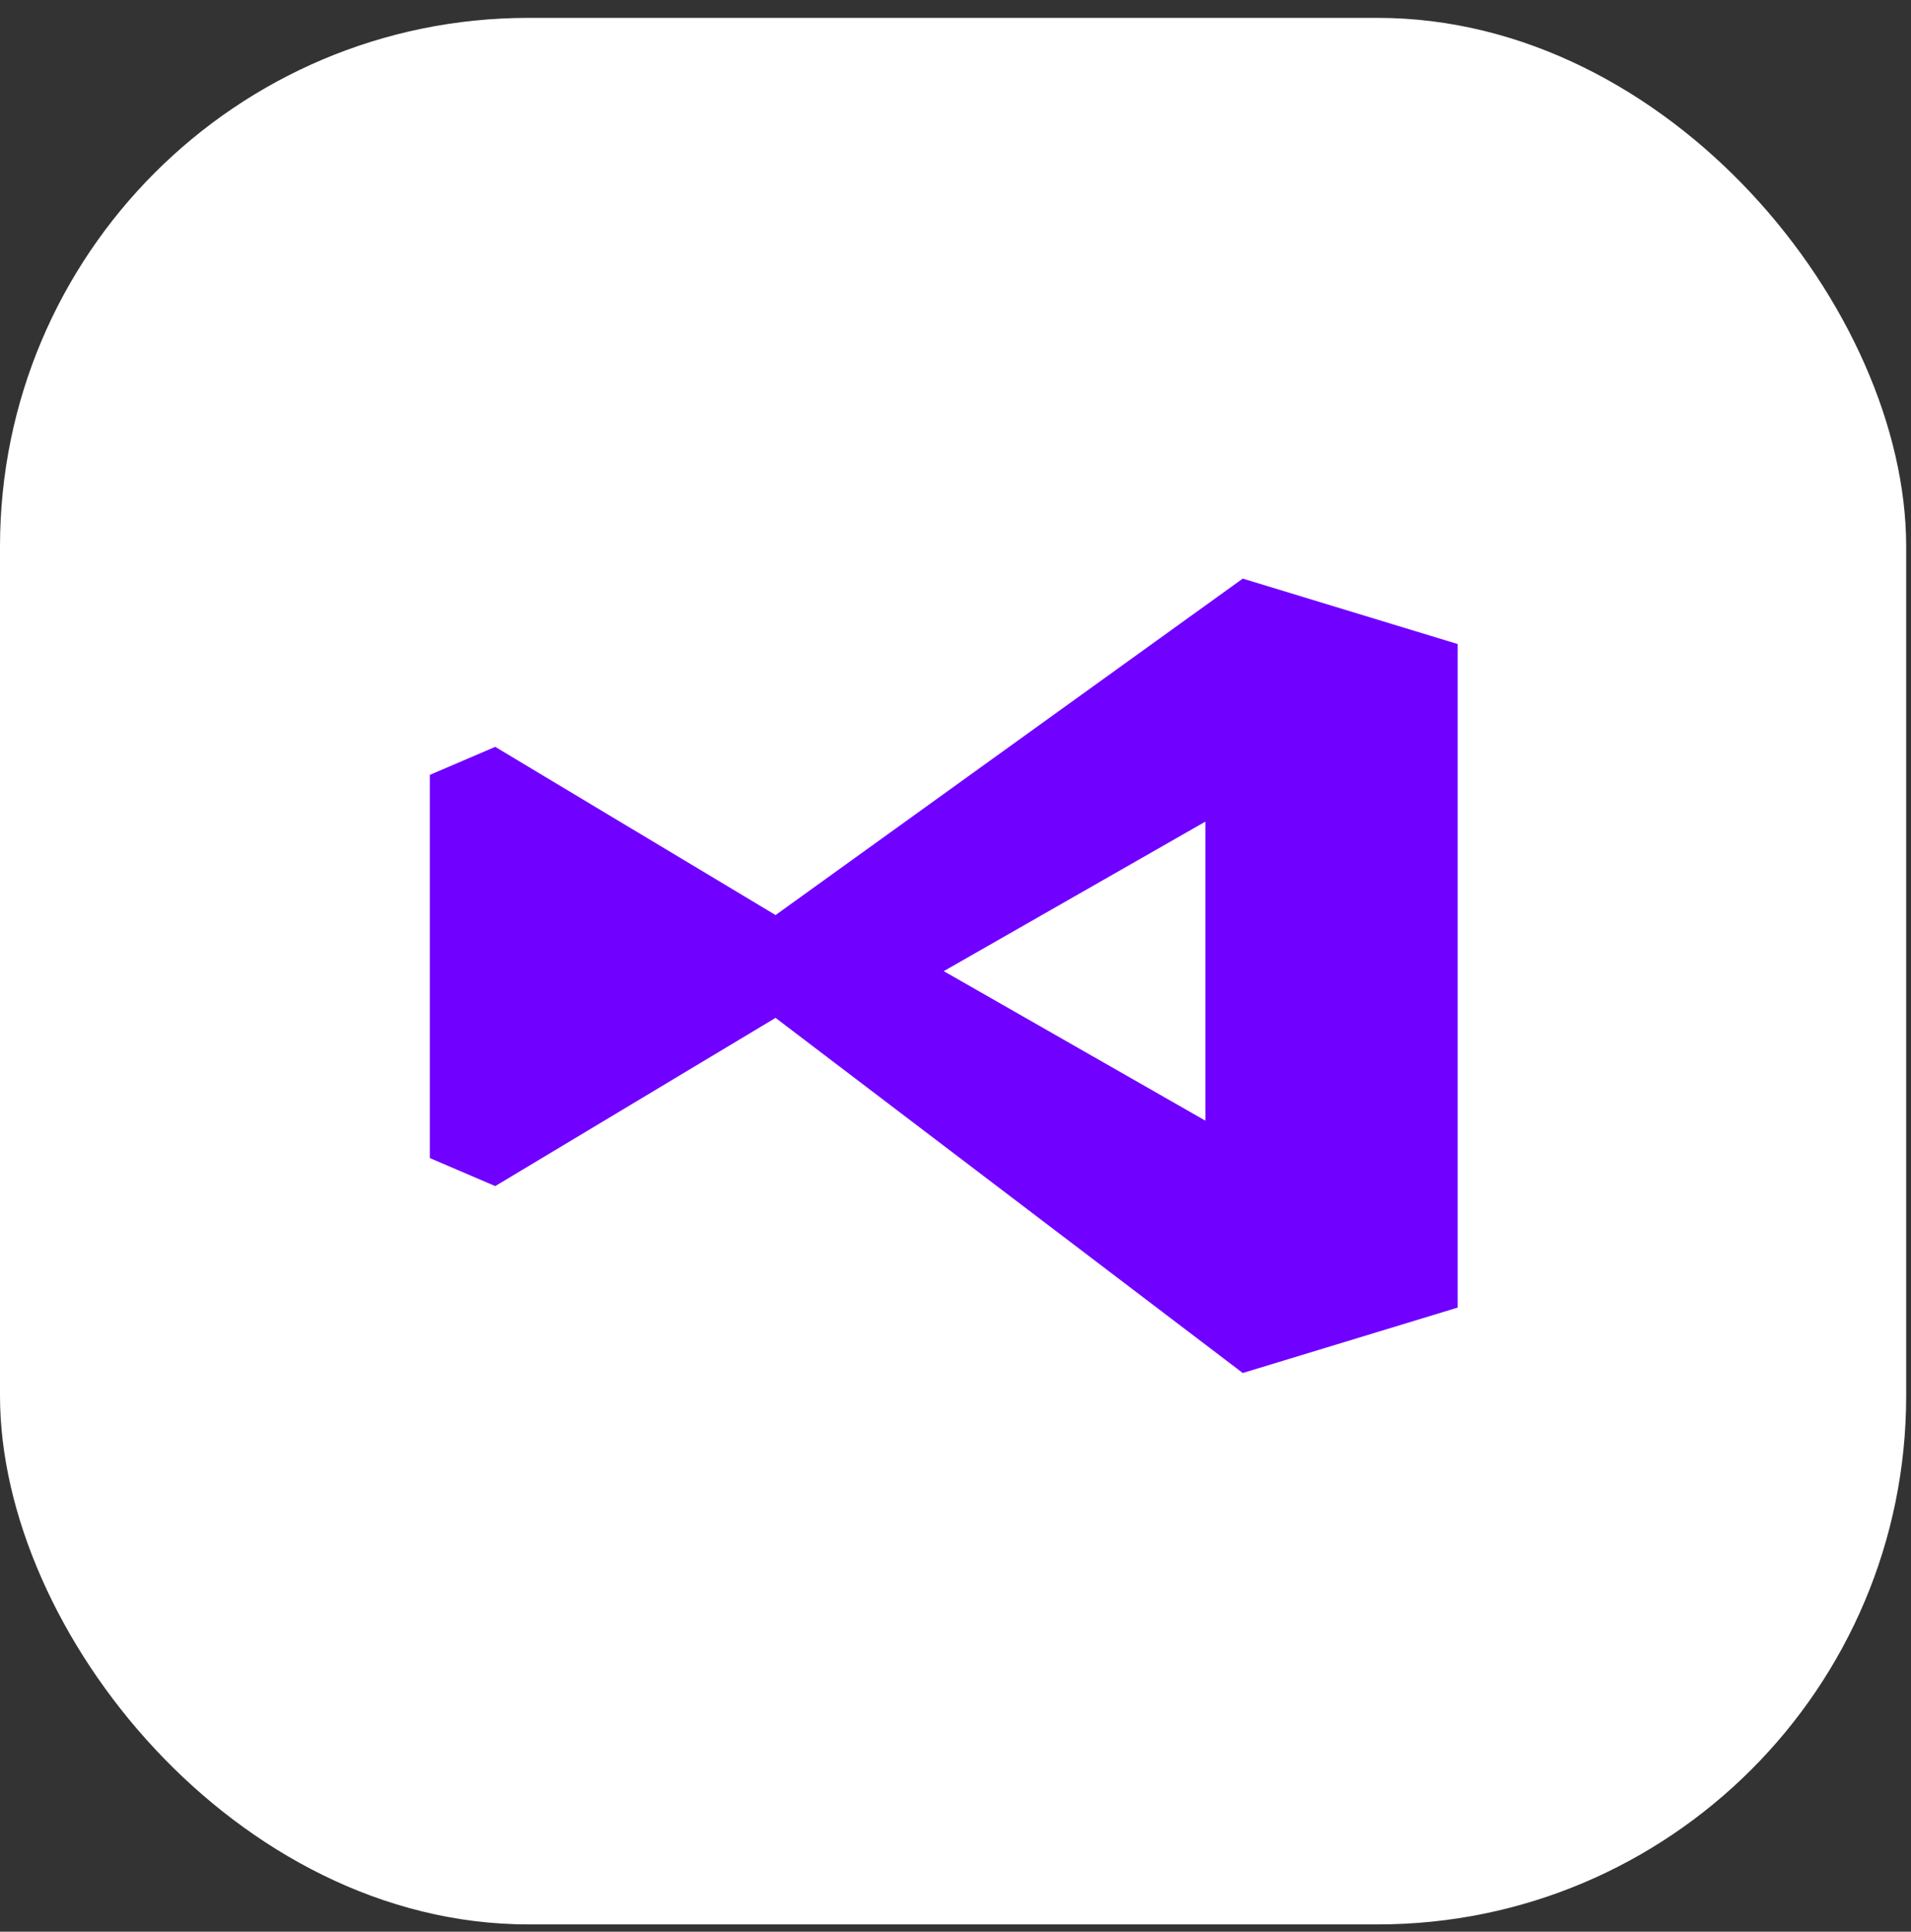 <svg width="94" height="95" viewBox="0 0 94 95" fill="none" xmlns="http://www.w3.org/2000/svg">
<rect x="0" y="0" width="94" height="95" fill="#333333" stroke="none"/>
<rect y="0.879" width="93.763" height="93.763" rx="26" fill="white"/>
<path fillRule="evenodd" clip-rule="evenodd" d="M61.13 28.456L71.701 31.674V64.307L61.13 67.524L38.149 50.059L24.36 58.332L21.143 56.953V38.108L24.36 36.73L38.149 45.003L61.13 28.456ZM59.291 55.114V40.407L46.422 47.761L59.291 55.114ZM32.174 47.761L25.279 51.897V43.164L32.174 47.761Z" fill="#7000FF"/>
</svg>
